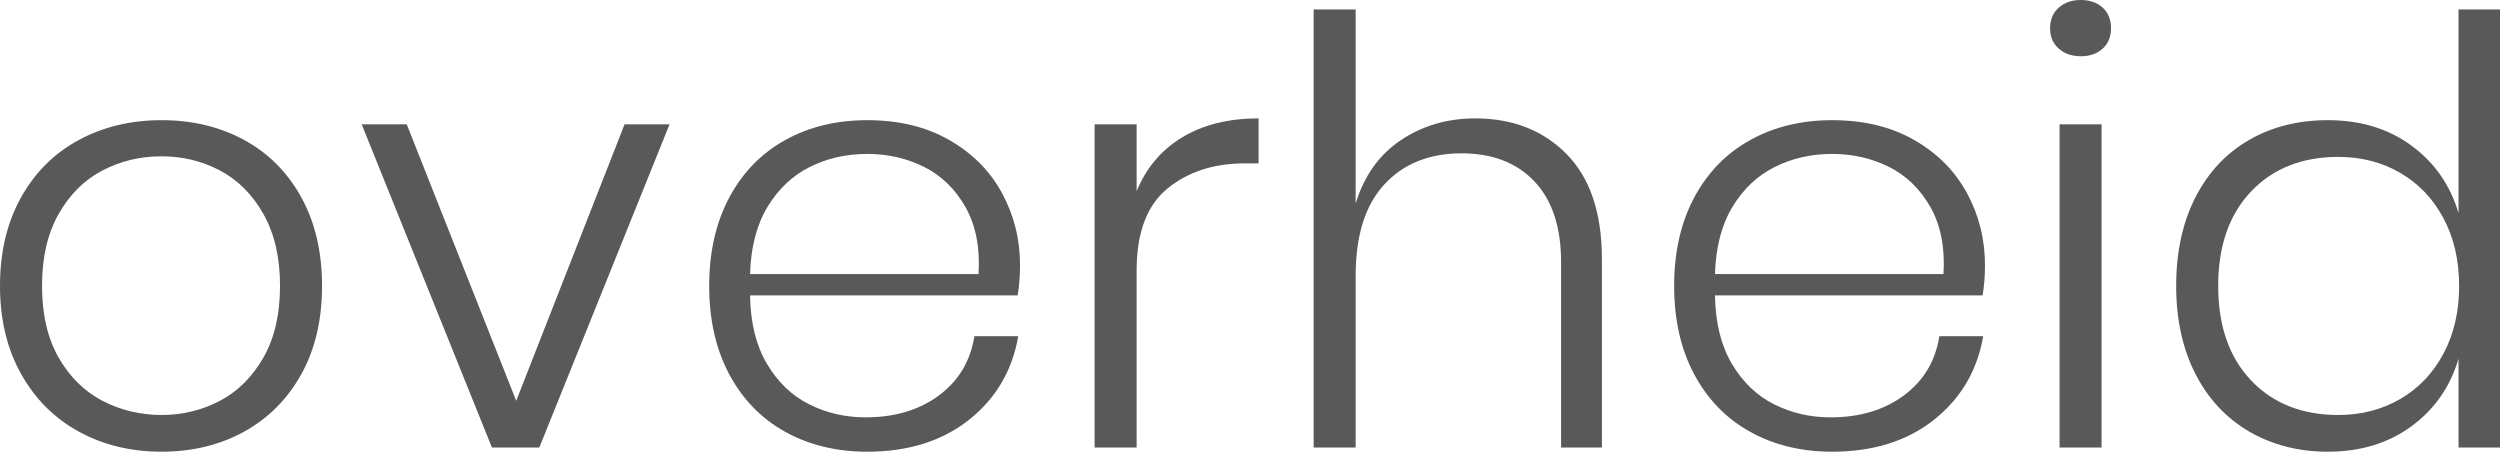 <?xml version="1.0" encoding="UTF-8"?>
<svg width="46.352px" height="8.375px" viewBox="0 0 46.352 8.375" version="1.1" xmlns="http://www.w3.org/2000/svg" xmlns:xlink="http://www.w3.org/1999/xlink">
    <title>overheid</title>
    <g id="Design" stroke="none" stroke-width="1" fill="none" fill-rule="evenodd">
        <g id="Healthcare-logo" transform="translate(-214.549, -167.599)" fill="#595959" fill-rule="nonzero">
            <g id="overheid" transform="translate(214.549, 167.599)">
                <path d="M2.996,2.228 C3.567,2.228 4.078,2.351 4.528,2.596 C4.978,2.841 5.331,3.196 5.587,3.66 C5.843,4.125 5.971,4.672 5.971,5.301 C5.971,5.931 5.843,6.476 5.587,6.937 C5.331,7.398 4.978,7.753 4.528,8.002 C4.078,8.25 3.567,8.375 2.996,8.375 C2.426,8.375 1.913,8.25 1.46,8.002 C1.006,7.753 0.649,7.396 0.39,6.931 C0.13,6.467 0,5.923 0,5.301 C0,4.672 0.13,4.125 0.39,3.66 C0.649,3.196 1.006,2.841 1.46,2.596 C1.913,2.351 2.426,2.228 2.996,2.228 Z M2.996,2.898 C2.601,2.898 2.235,2.985 1.899,3.161 C1.562,3.337 1.292,3.606 1.087,3.968 C0.882,4.33 0.779,4.775 0.779,5.301 C0.779,5.828 0.882,6.271 1.087,6.63 C1.292,6.988 1.562,7.255 1.899,7.431 C2.235,7.606 2.601,7.694 2.996,7.694 C3.384,7.694 3.745,7.606 4.078,7.431 C4.411,7.255 4.679,6.988 4.884,6.63 C5.089,6.271 5.192,5.828 5.192,5.301 C5.192,4.775 5.089,4.33 4.884,3.968 C4.679,3.606 4.411,3.337 4.078,3.161 C3.745,2.985 3.384,2.898 2.996,2.898 Z" id="Shape"></path>
                <polygon id="Path" points="9.571 7.431 11.58 2.305 12.414 2.305 9.999 8.298 9.121 8.298 6.706 2.305 7.541 2.305"></polygon>
                <path d="M16.047,7.738 C16.588,7.738 17.042,7.603 17.408,7.332 C17.774,7.061 17.993,6.695 18.066,6.234 L18.879,6.234 C18.769,6.871 18.465,7.387 17.968,7.782 C17.47,8.177 16.841,8.375 16.08,8.375 C15.509,8.375 15.002,8.252 14.56,8.007 C14.117,7.762 13.771,7.407 13.522,6.942 C13.274,6.478 13.149,5.931 13.149,5.301 C13.149,4.672 13.274,4.125 13.522,3.66 C13.771,3.196 14.117,2.841 14.56,2.596 C15.002,2.351 15.509,2.228 16.08,2.228 C16.665,2.228 17.172,2.351 17.6,2.596 C18.028,2.841 18.354,3.168 18.577,3.578 C18.8,3.988 18.912,4.434 18.912,4.917 C18.912,5.122 18.897,5.309 18.868,5.477 L13.907,5.477 C13.914,5.982 14.018,6.404 14.219,6.745 C14.421,7.085 14.682,7.336 15.004,7.497 C15.326,7.658 15.674,7.738 16.047,7.738 Z M16.08,2.854 C15.692,2.854 15.337,2.934 15.015,3.095 C14.693,3.256 14.432,3.503 14.23,3.836 C14.029,4.169 13.921,4.584 13.907,5.082 L18.143,5.082 C18.173,4.592 18.092,4.178 17.902,3.842 C17.712,3.505 17.455,3.256 17.134,3.095 C16.812,2.934 16.46,2.854 16.08,2.854 Z" id="Shape"></path>
                <path d="M21.074,3.545 C21.25,3.114 21.531,2.781 21.919,2.546 C22.307,2.312 22.779,2.195 23.335,2.195 L23.335,3.029 L23.083,3.029 C22.504,3.029 22.025,3.185 21.645,3.496 C21.264,3.807 21.074,4.314 21.074,5.016 L21.074,8.298 L20.295,8.298 L20.295,2.305 L21.074,2.305 L21.074,3.545 Z" id="Path"></path>
                <path d="M27.352,2.195 C28.047,2.195 28.613,2.417 29.048,2.859 C29.483,3.302 29.701,3.951 29.701,4.807 L29.701,8.298 L28.944,8.298 L28.944,4.862 C28.944,4.211 28.779,3.712 28.45,3.364 C28.121,3.017 27.67,2.843 27.1,2.843 C26.5,2.843 26.022,3.035 25.667,3.419 C25.312,3.803 25.135,4.368 25.135,5.115 L25.135,8.298 L24.356,8.298 L24.356,0.176 L25.135,0.176 L25.135,3.776 C25.289,3.264 25.567,2.872 25.969,2.601 C26.372,2.331 26.833,2.195 27.352,2.195 Z" id="Path"></path>
                <path d="M33.938,7.738 C34.479,7.738 34.933,7.603 35.299,7.332 C35.665,7.061 35.884,6.695 35.957,6.234 L36.77,6.234 C36.66,6.871 36.356,7.387 35.859,7.782 C35.361,8.177 34.732,8.375 33.971,8.375 C33.4,8.375 32.893,8.252 32.451,8.007 C32.008,7.762 31.662,7.407 31.413,6.942 C31.165,6.478 31.04,5.931 31.04,5.301 C31.04,4.672 31.165,4.125 31.413,3.66 C31.662,3.196 32.008,2.841 32.451,2.596 C32.893,2.351 33.4,2.228 33.971,2.228 C34.556,2.228 35.063,2.351 35.491,2.596 C35.919,2.841 36.245,3.168 36.468,3.578 C36.691,3.988 36.803,4.434 36.803,4.917 C36.803,5.122 36.788,5.309 36.759,5.477 L31.797,5.477 C31.805,5.982 31.909,6.404 32.11,6.745 C32.312,7.085 32.573,7.336 32.895,7.497 C33.217,7.658 33.565,7.738 33.938,7.738 Z M33.971,2.854 C33.583,2.854 33.228,2.934 32.906,3.095 C32.584,3.256 32.322,3.503 32.121,3.836 C31.92,4.169 31.812,4.584 31.797,5.082 L36.034,5.082 C36.063,4.592 35.983,4.178 35.793,3.842 C35.602,3.505 35.346,3.256 35.024,3.095 C34.702,2.934 34.351,2.854 33.971,2.854 Z" id="Shape"></path>
                <path d="M38.01,0.527 C38.01,0.366 38.063,0.238 38.169,0.143 C38.275,0.048 38.412,0 38.581,0 C38.749,0 38.884,0.048 38.987,0.143 C39.089,0.238 39.14,0.366 39.14,0.527 C39.14,0.681 39.089,0.805 38.987,0.9 C38.884,0.995 38.749,1.043 38.581,1.043 C38.412,1.043 38.275,0.995 38.169,0.9 C38.063,0.805 38.01,0.681 38.01,0.527 Z M38.965,2.305 L38.965,8.298 L38.186,8.298 L38.186,2.305 L38.965,2.305 Z" id="Shape"></path>
                <path d="M43.158,2.228 C43.765,2.228 44.283,2.385 44.711,2.7 C45.139,3.015 45.43,3.432 45.583,3.951 L45.583,0.176 L46.352,0.176 L46.352,8.298 L45.583,8.298 L45.583,6.651 C45.43,7.171 45.139,7.588 44.711,7.903 C44.283,8.217 43.765,8.375 43.158,8.375 C42.616,8.375 42.131,8.25 41.703,8.002 C41.275,7.753 40.942,7.396 40.704,6.931 C40.467,6.467 40.348,5.923 40.348,5.301 C40.348,4.672 40.467,4.125 40.704,3.66 C40.942,3.196 41.273,2.841 41.698,2.596 C42.122,2.351 42.609,2.228 43.158,2.228 Z M43.355,2.909 C42.682,2.909 42.142,3.123 41.736,3.551 C41.33,3.979 41.127,4.562 41.127,5.301 C41.127,6.04 41.33,6.624 41.736,7.052 C42.142,7.48 42.682,7.694 43.355,7.694 C43.78,7.694 44.162,7.595 44.502,7.398 C44.842,7.2 45.11,6.92 45.303,6.558 C45.497,6.196 45.594,5.777 45.594,5.301 C45.594,4.826 45.497,4.407 45.303,4.045 C45.11,3.682 44.842,3.403 44.502,3.205 C44.162,3.007 43.78,2.909 43.355,2.909 Z" id="Shape"></path>
            </g>
        </g>
    </g>
</svg>
